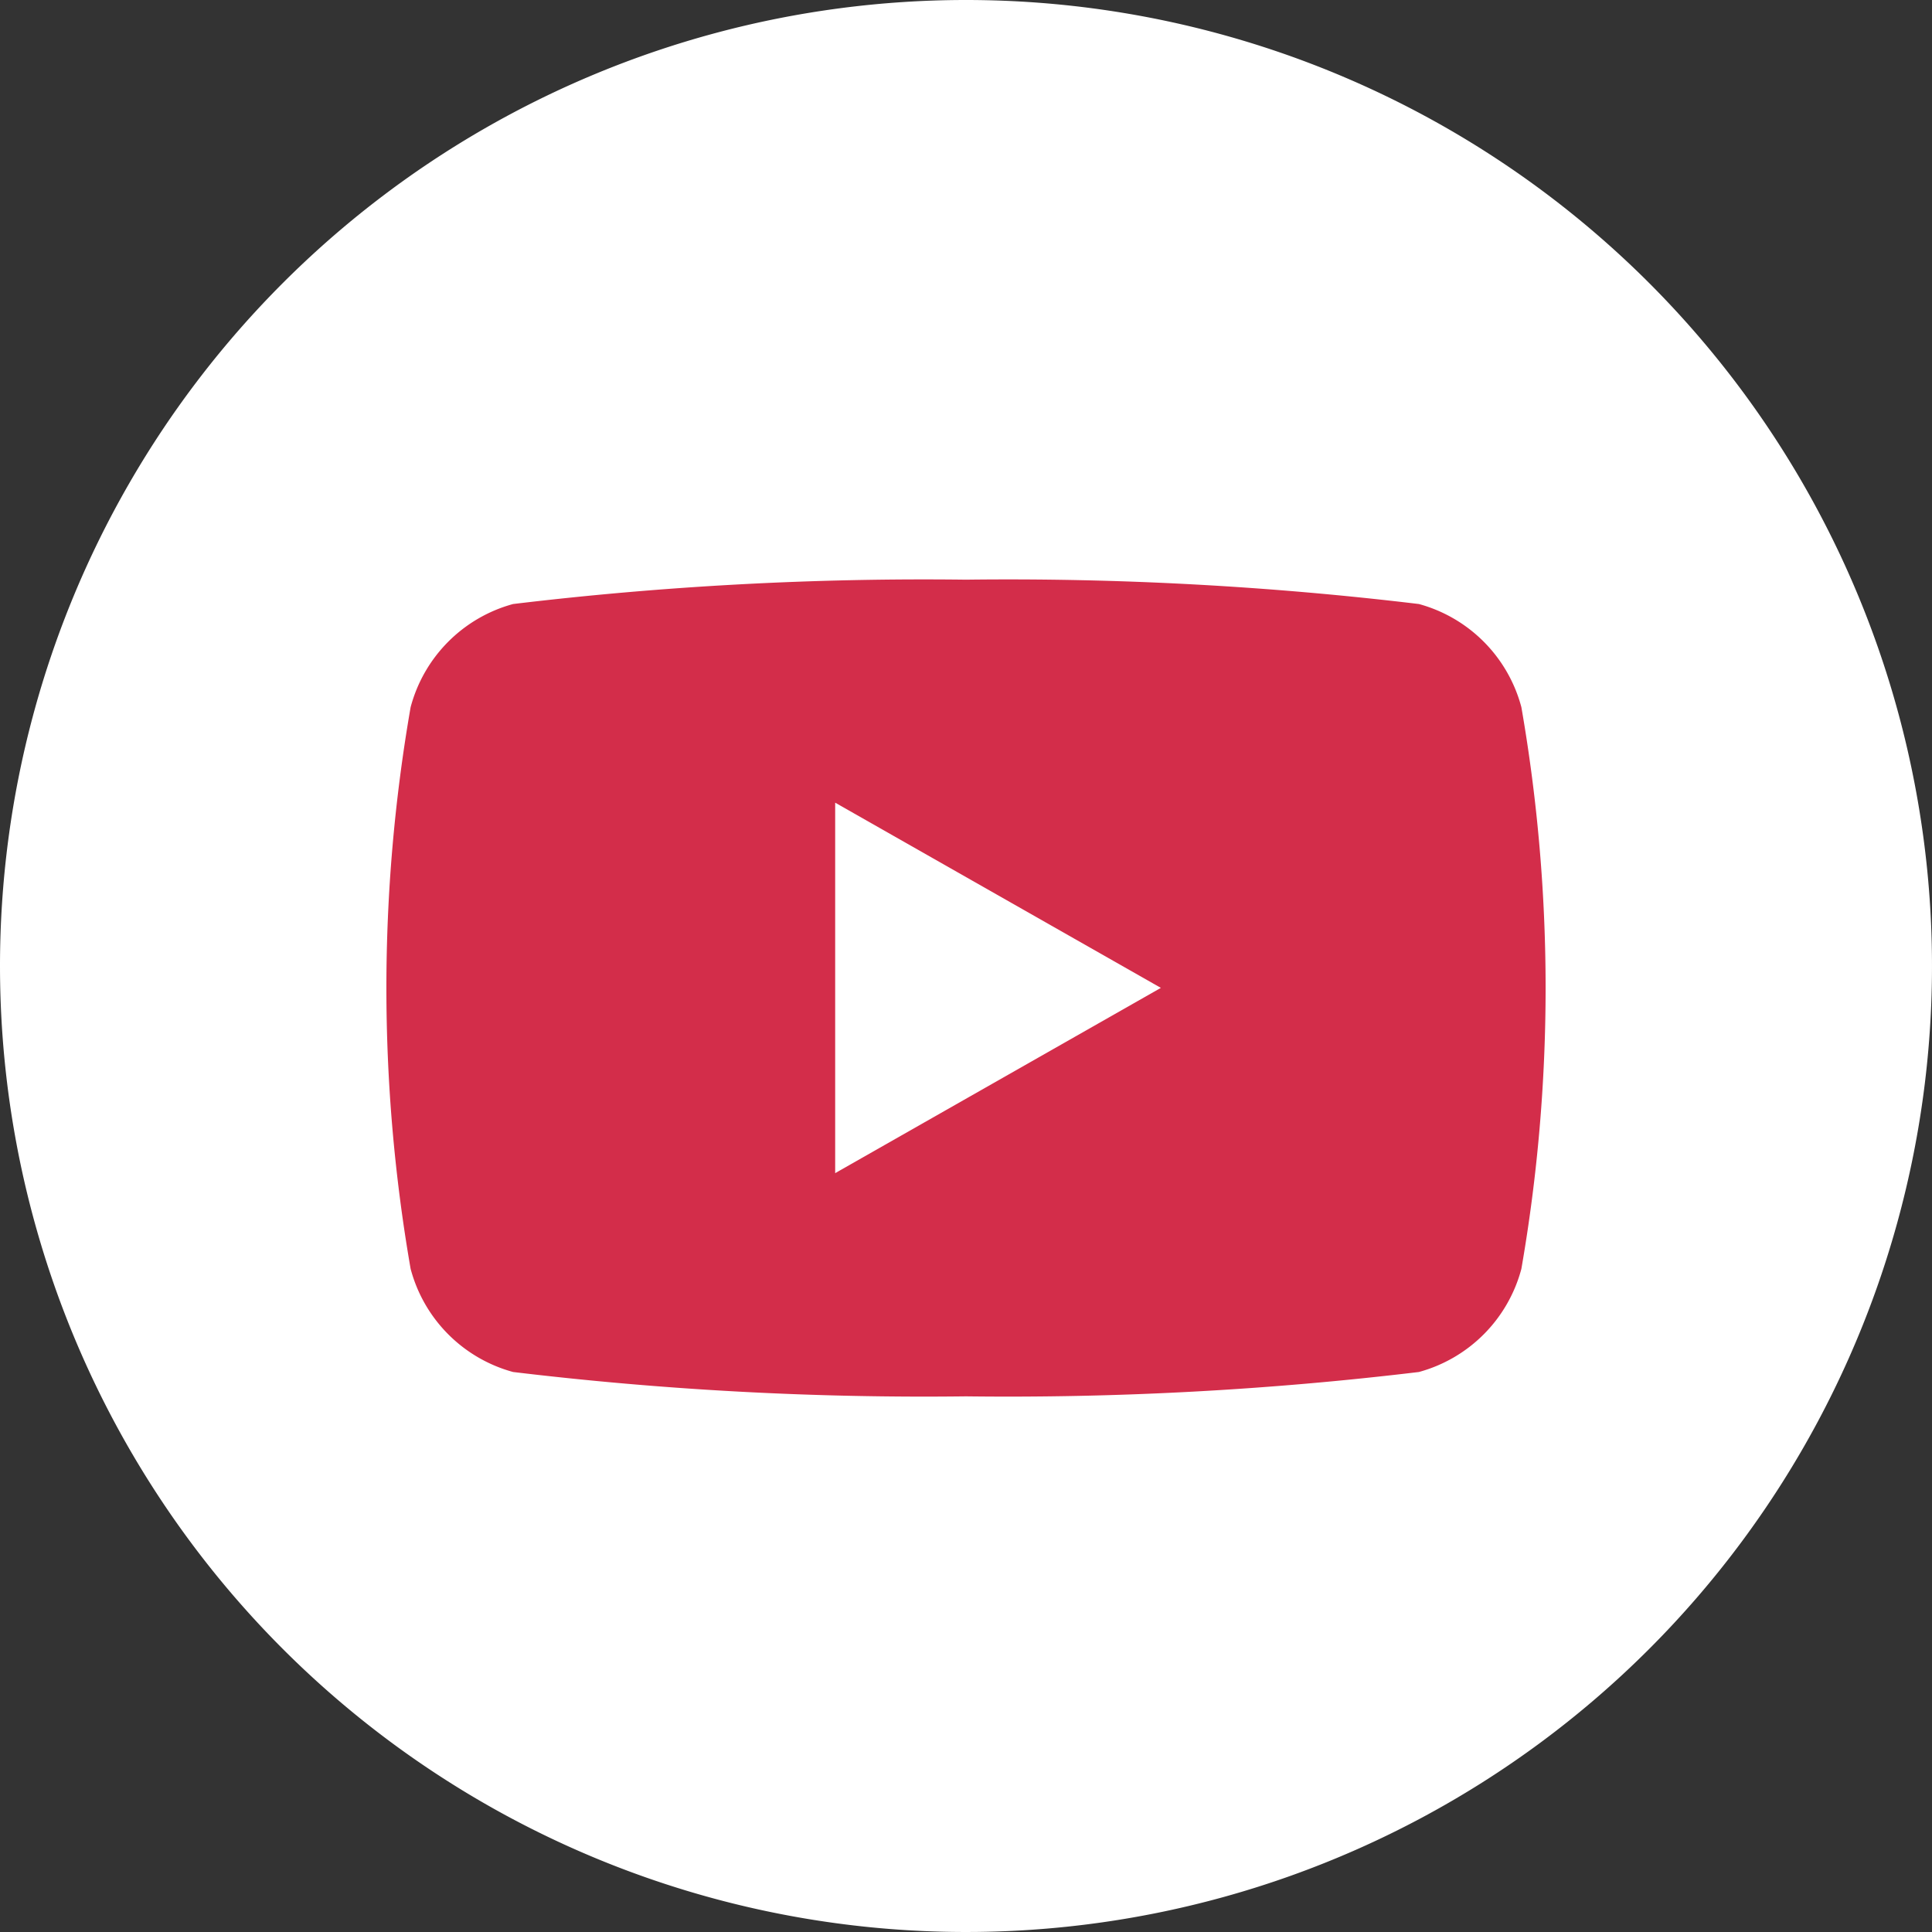 <svg xmlns="http://www.w3.org/2000/svg" width="28" height="28" viewBox="0 0 28 28">
  <rect x="0" y="0" width="28" height="28" fill="#333333" stroke="none"/>
  <g id="Group_85918" data-name="Group 85918" transform="translate(-8780.5 12283.518)">
    <path id="Path_93665" data-name="Path 93665" d="M14,0A14,14,0,1,1,0,14,14,14,0,0,1,14,0Z" transform="translate(8780.5 -12283.518)" fill="#fff"/>
    <path id="Path_93656" data-name="Path 93656" d="M24.449,35.848a2.111,2.111,0,0,0-1.485-1.495A49.88,49.88,0,0,0,16.4,34a49.88,49.88,0,0,0-6.564.353,2.111,2.111,0,0,0-1.485,1.495,23.766,23.766,0,0,0,0,8.14,2.111,2.111,0,0,0,1.485,1.495,49.879,49.879,0,0,0,6.564.353,49.879,49.879,0,0,0,6.564-.353,2.111,2.111,0,0,0,1.485-1.495,23.766,23.766,0,0,0,0-8.14Z" transform="translate(8778.1 -12309.117)" fill="#d32d4a"/>
    <path id="Path_93657" data-name="Path 93657" d="M78,75.2l4.72-2.685L78,69.831Z" transform="translate(8714.604 -12341.716)" fill="#fff"/>
  </g>
</svg>

